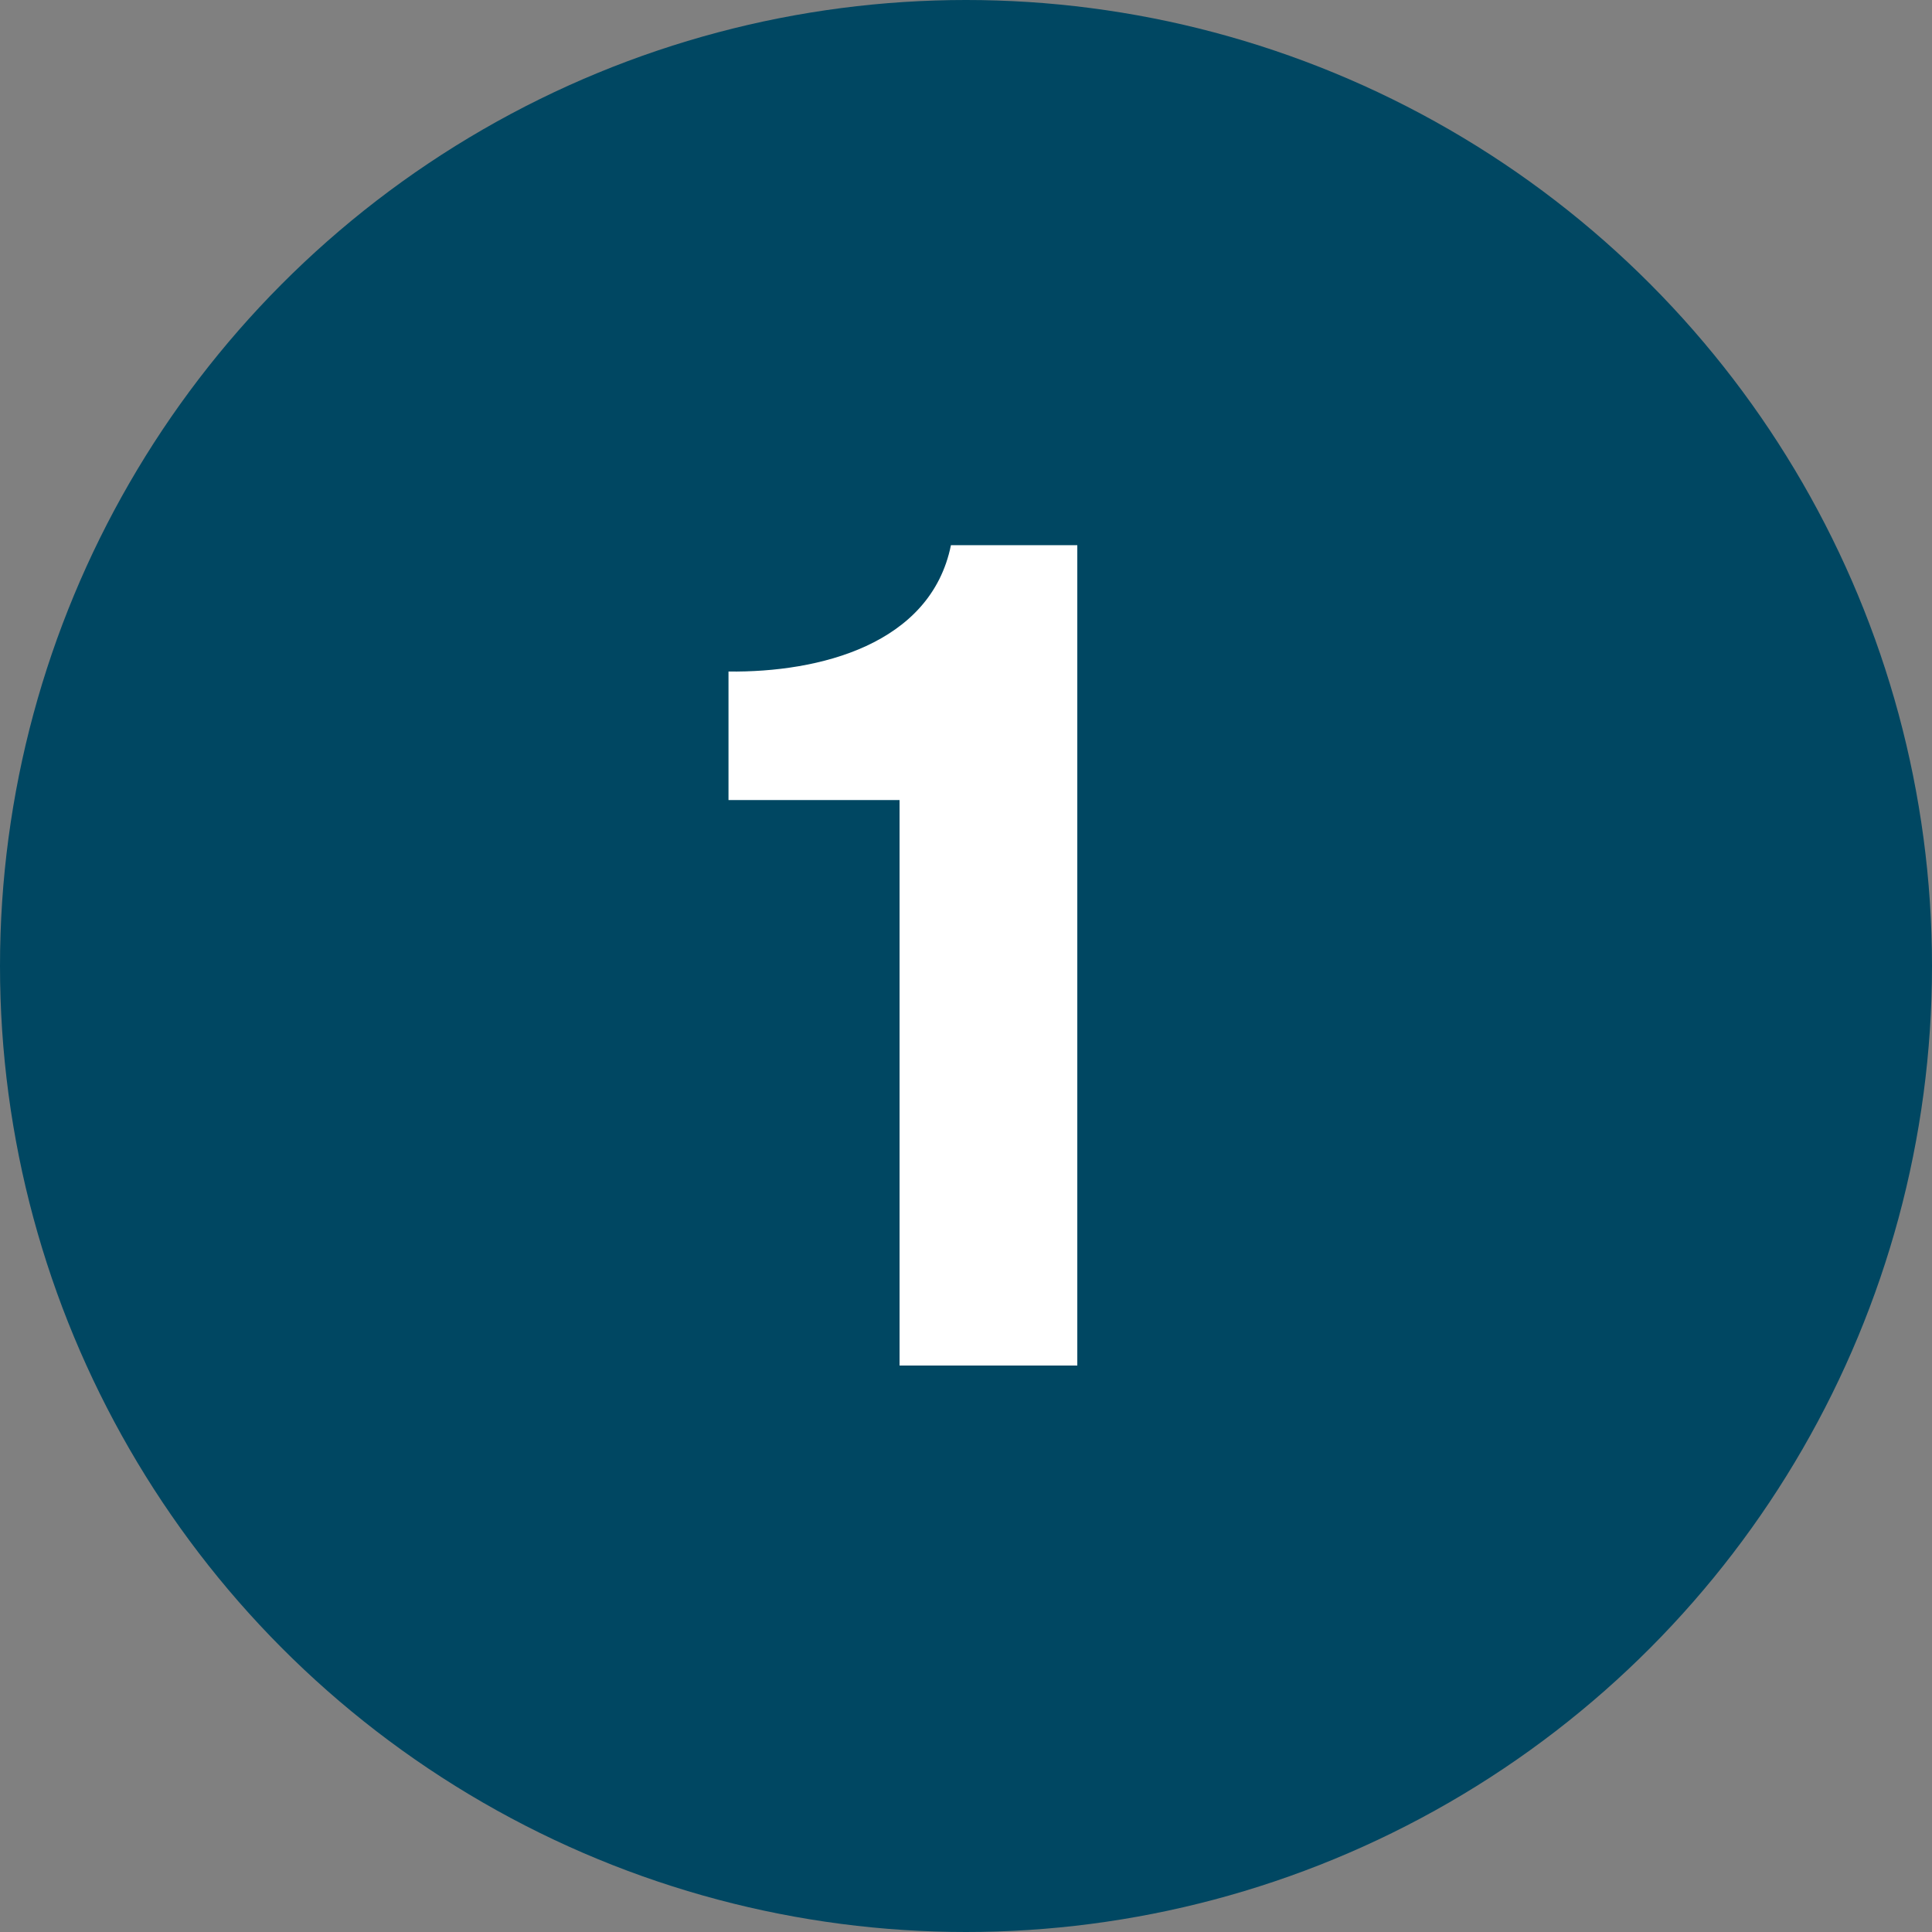 <?xml version="1.0" encoding="UTF-8"?><svg id="Layer_2" xmlns="http://www.w3.org/2000/svg" viewBox="0 0 124.46 124.46"><rect x="0" y="0" width="124.46" height="124.46" fill="#808080" stroke="none"/><defs><style>.cls-1{fill:#fff;}.cls-2{fill:#004762;}</style></defs><g id="Layer_1-2"><g><circle class="cls-2" cx="62.23" cy="62.23" r="62.23"/><path class="cls-1" d="M57.95,51.54h-11.02v-8.28c5.83,.07,13.03-1.73,14.33-8.14h8.14v52.85h-11.45V51.54Z"/></g></g></svg>